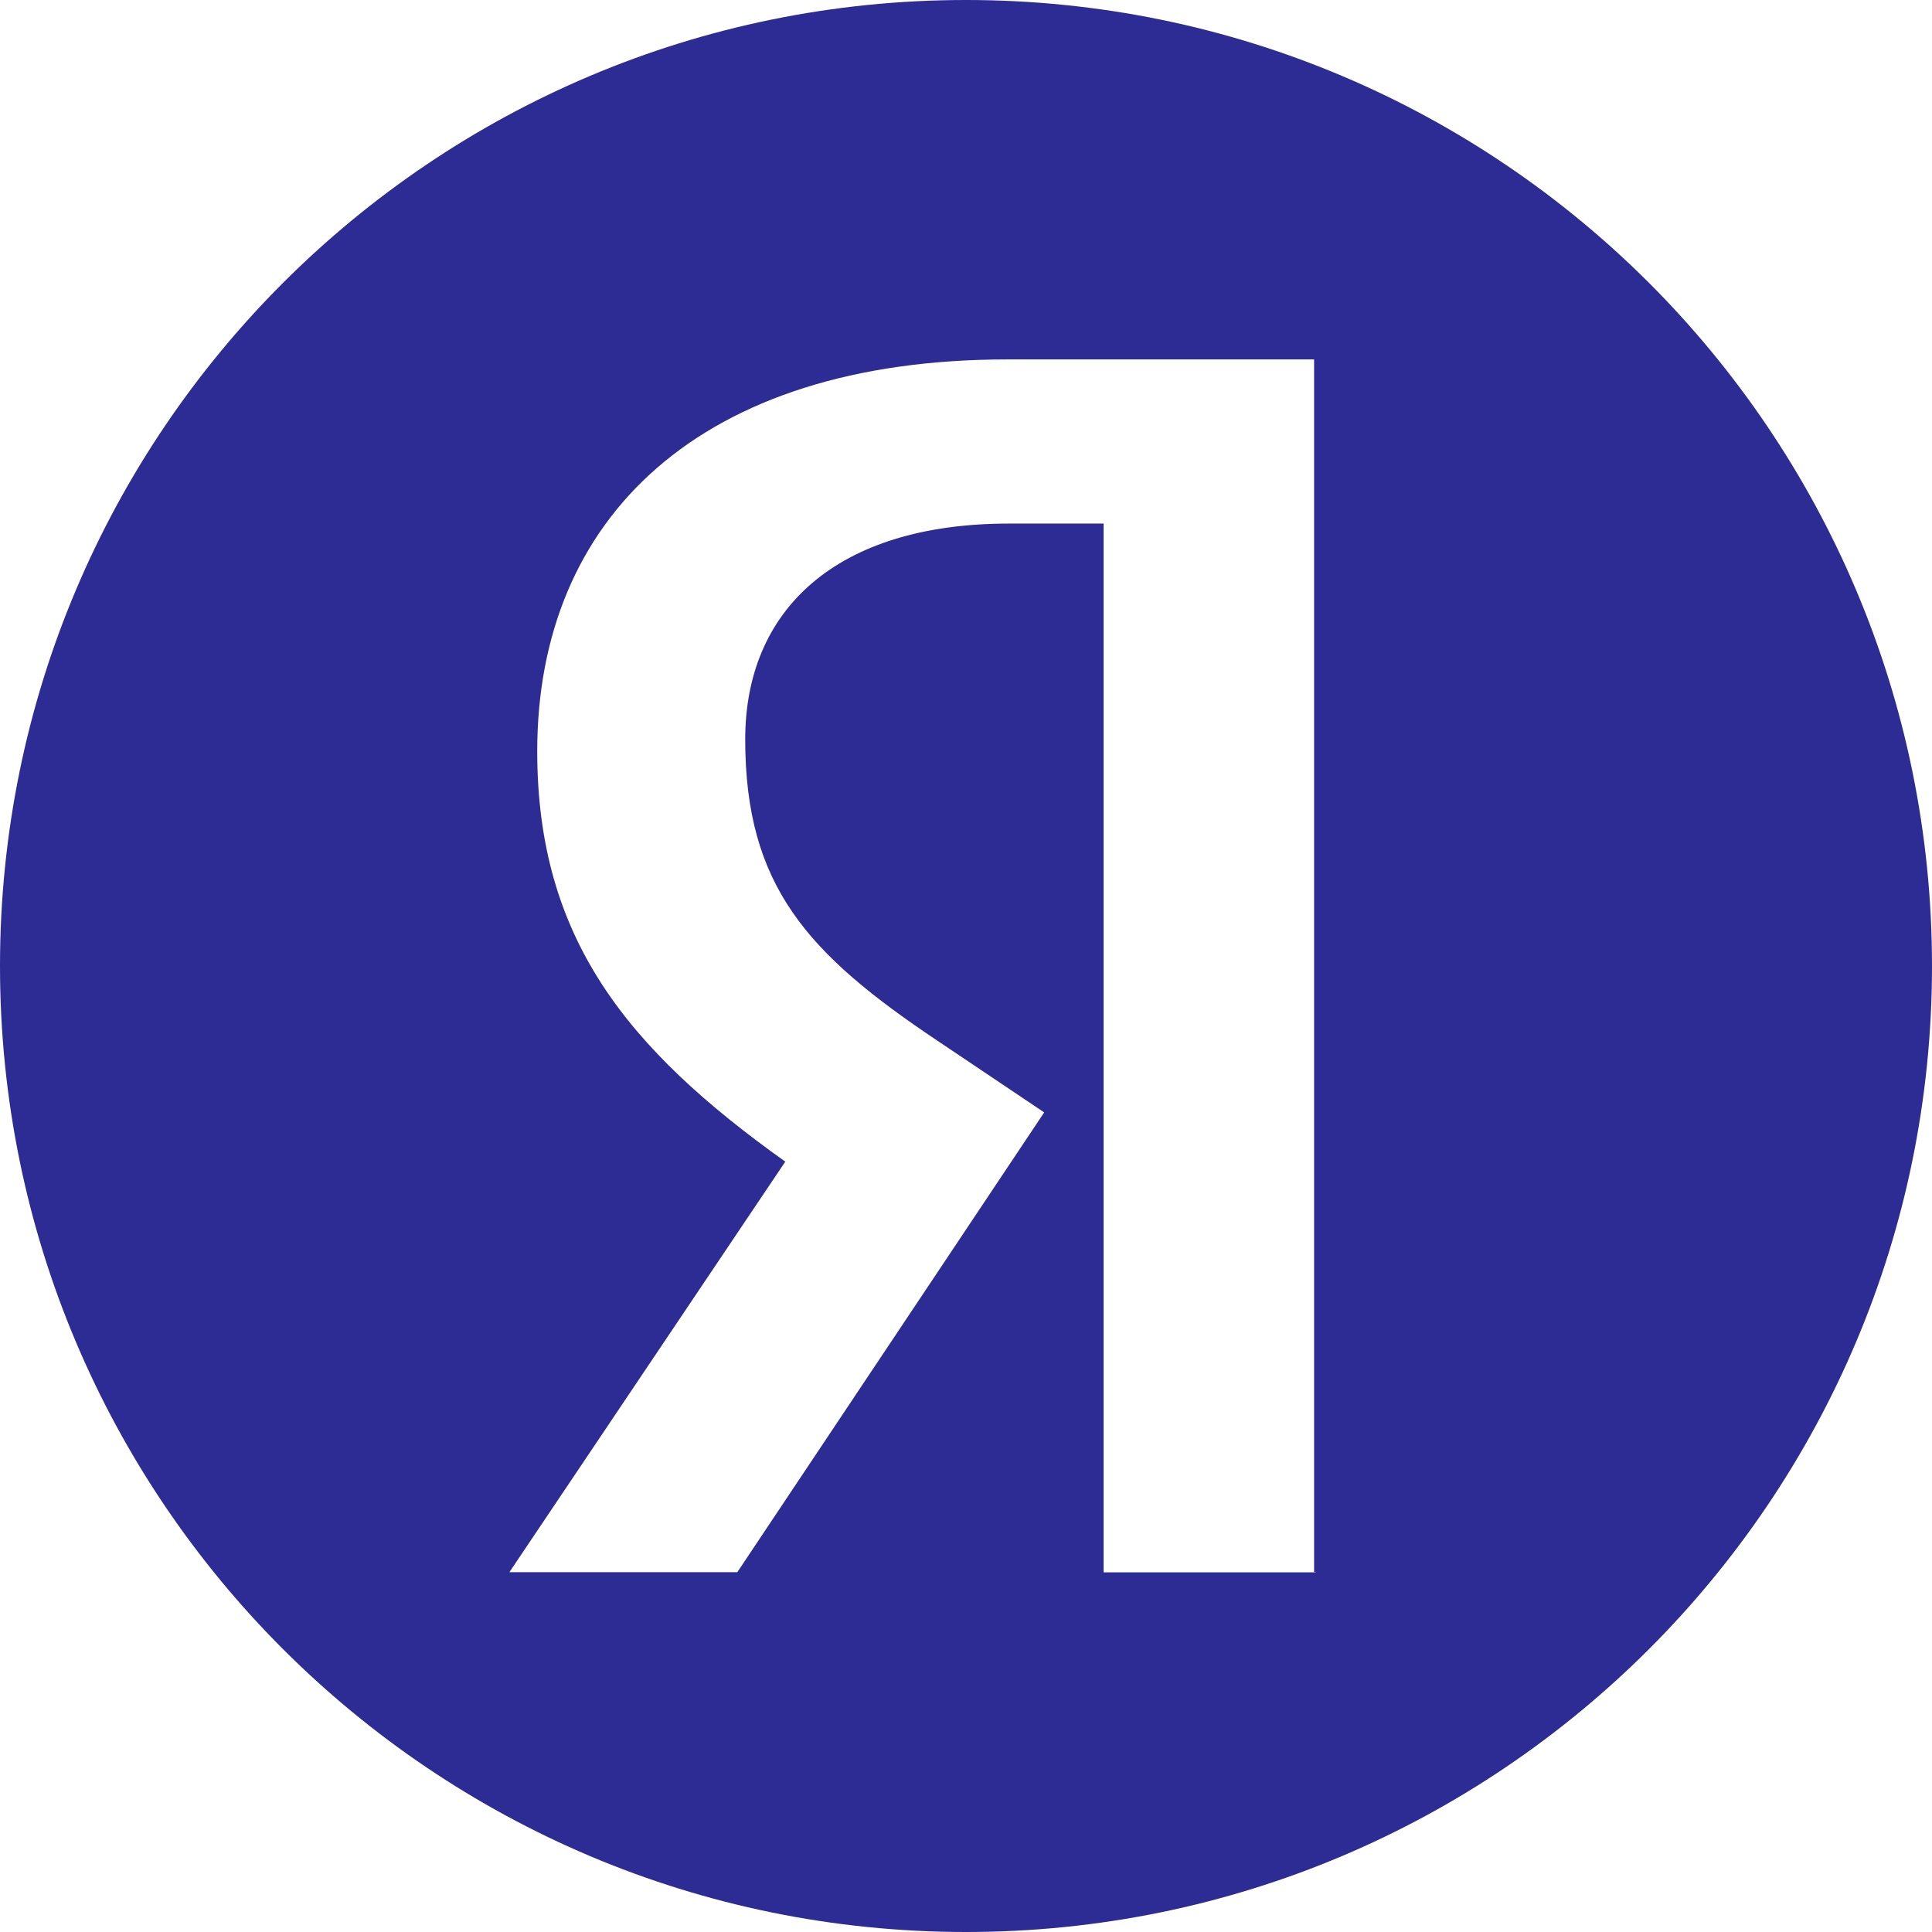 <?xml version="1.0" encoding="UTF-8"?> <svg xmlns="http://www.w3.org/2000/svg" viewBox="0 0 512 512"> <defs> <style>.cls-1,.cls-2{fill:#2d2b94;}.cls-1{opacity:0;}</style> </defs> <g id="Layer_2" data-name="Layer 2"> <g id="Icons"> <rect class="cls-1" width="512" height="512"></rect> <g id="Layer_2-2" data-name="Layer 2"> <g id="Layer_1-2" data-name="Layer 1-2"> <path class="cls-2" d="M256,0C114.62,0,0,114.62,0,256S114.62,512,256,512,512,397.38,512,256v0C512,114.6,397.38,0,256,0Zm92.7,416.69H292.47V138.75H267.41c-45.9,0-69.92,22.95-69.92,57.19,0,38.87,16.58,56.87,50.86,79.81l28.37,19.05L195.4,416.64H135l73.11-108.79c-42.07-30-65.74-59.32-65.74-108.76,0-61.8,43.11-103.84,124.65-103.84h81.23V416.6h.45Z"></path> </g> </g> </g> </g> </svg> 